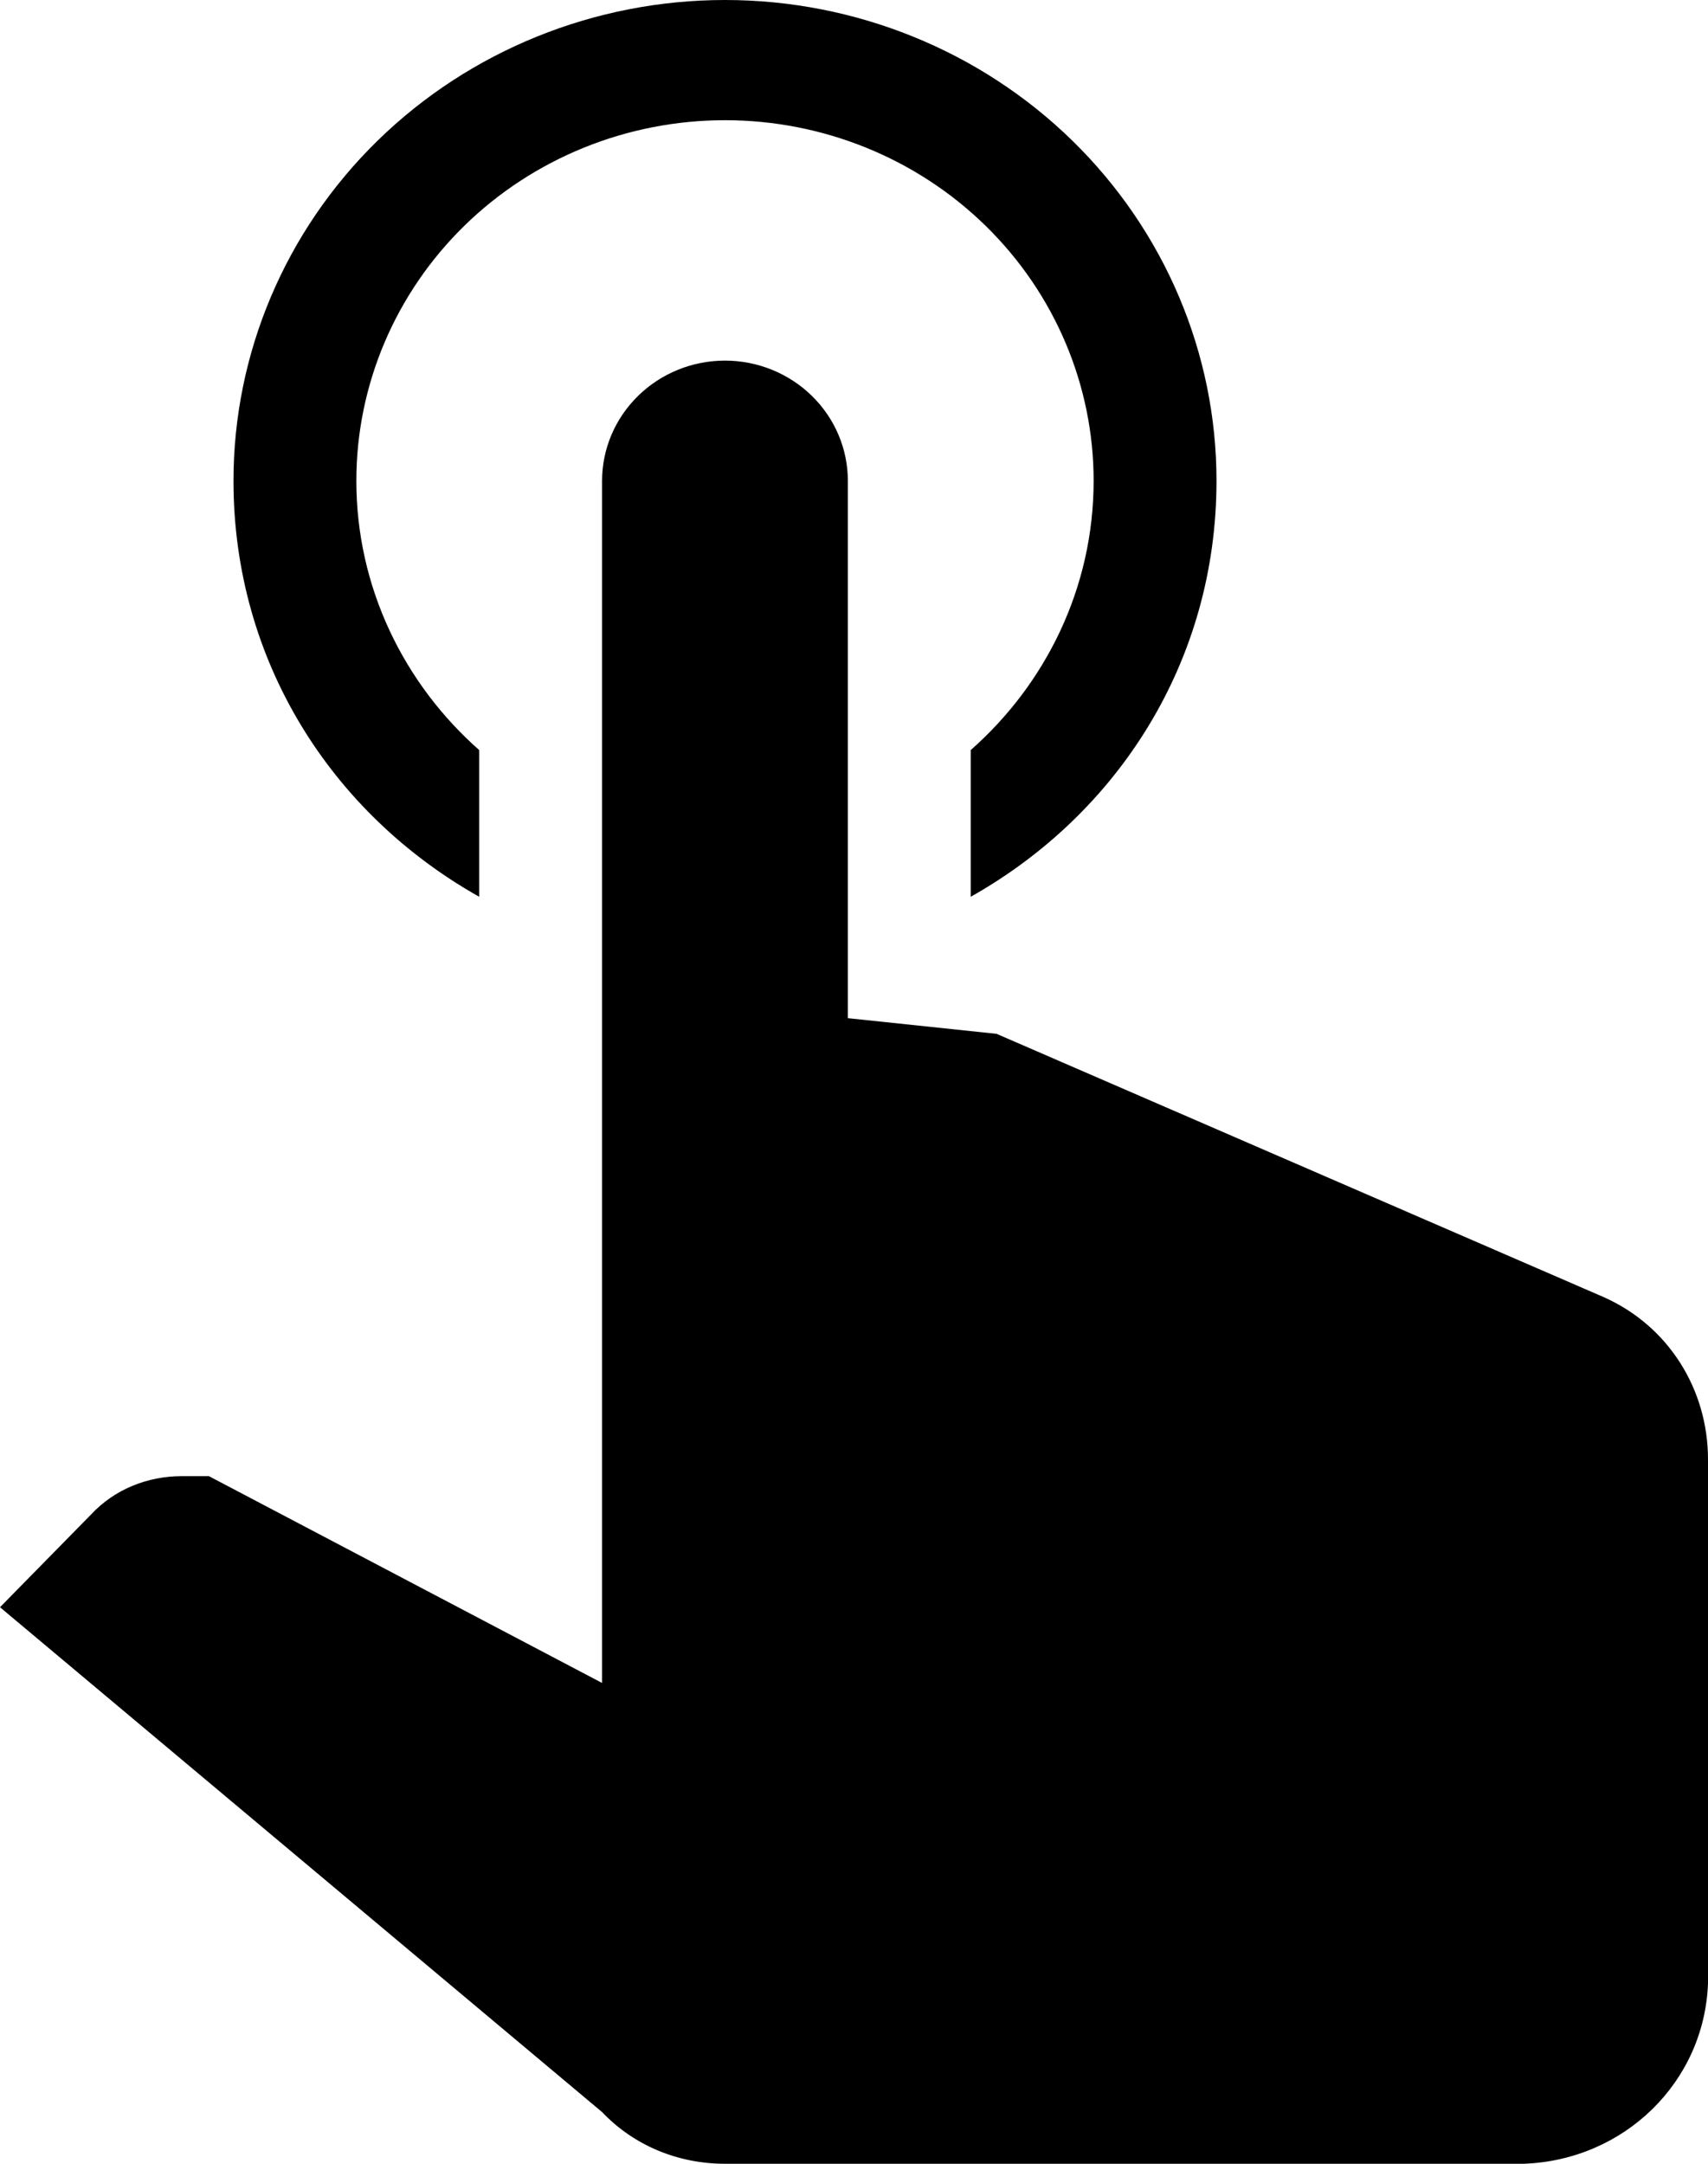 <svg width="30" height="38" viewBox="0 0 30 38" fill="none" xmlns="http://www.w3.org/2000/svg">
<path d="M10.575 8.444C10.575 7.885 10.803 7.348 11.208 6.952C11.612 6.556 12.161 6.333 12.734 6.333C13.306 6.333 13.855 6.556 14.26 6.952C14.665 7.348 14.892 7.885 14.892 8.444V17.881L17.504 18.156L28.166 22.779C29.309 23.286 30 24.404 30 25.629V34.833C29.935 36.564 28.532 37.937 26.763 38H12.734C11.914 38 11.137 37.683 10.575 37.092L0 28.226L1.597 26.6C2.007 26.157 2.59 25.924 3.194 25.924H3.669L10.575 29.556V8.444ZM12.734 0C15.024 0 17.219 0.89 18.838 2.473C20.457 4.057 21.367 6.205 21.367 8.444C21.367 11.611 19.64 14.292 17.05 15.749V13.173C18.367 12.012 19.209 10.323 19.209 8.444C19.209 6.765 18.526 5.154 17.312 3.966C16.098 2.778 14.451 2.111 12.734 2.111C11.017 2.111 9.37 2.778 8.155 3.966C6.941 5.154 6.259 6.765 6.259 8.444C6.259 10.323 7.101 12.012 8.417 13.173V15.749C5.827 14.292 4.101 11.611 4.101 8.444C4.101 6.205 5.01 4.057 6.629 2.473C8.248 0.89 10.444 0 12.734 0Z" fill="black" />
</svg>
